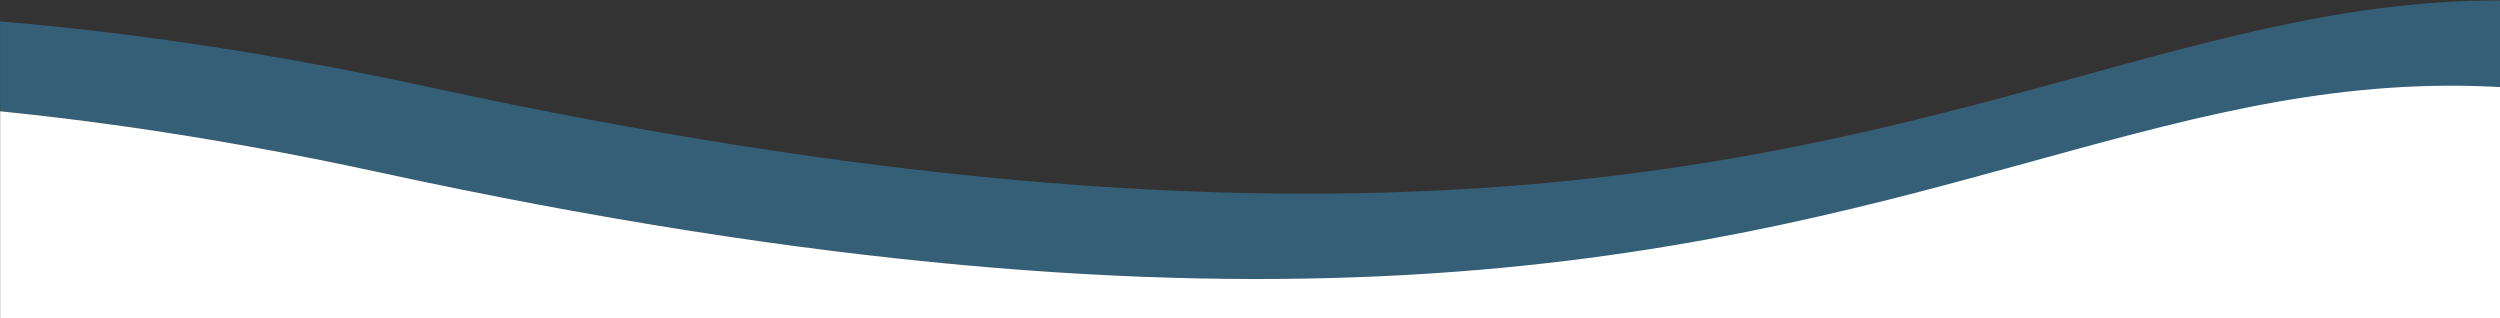 <svg width="1728" height="220" viewBox="0 0 1728 220" fill="none" xmlns="http://www.w3.org/2000/svg">
<rect x="0" y="0" width="1728" height="220" fill="#333333" stroke="none"/>
<mask id="mask0_2417_4940" style="mask-type:alpha" maskUnits="userSpaceOnUse" x="0" y="0" width="1732" height="220">
<rect width="1732" height="220" fill="white"/>
</mask>
<g mask="url(#mask0_2417_4940)">
<path opacity="0.4" d="M295.975 60.08C1521.78 325.984 1466.2 -241.203 2155.94 131.57L2267.25 818.952L-957.277 1157.18L-1071.67 458.597C-1004.79 355.066 -687.486 -153.254 295.975 60.08Z" fill="#37A0DB"/>
<path d="M261.975 119.08C1487.78 384.984 1432.2 -182.203 2121.94 190.57L2233.25 877.952L-991.277 1216.18L-1105.67 517.597C-1038.79 414.066 -721.486 -94.254 261.975 119.08Z" fill="white"/>
</g>
</svg>
